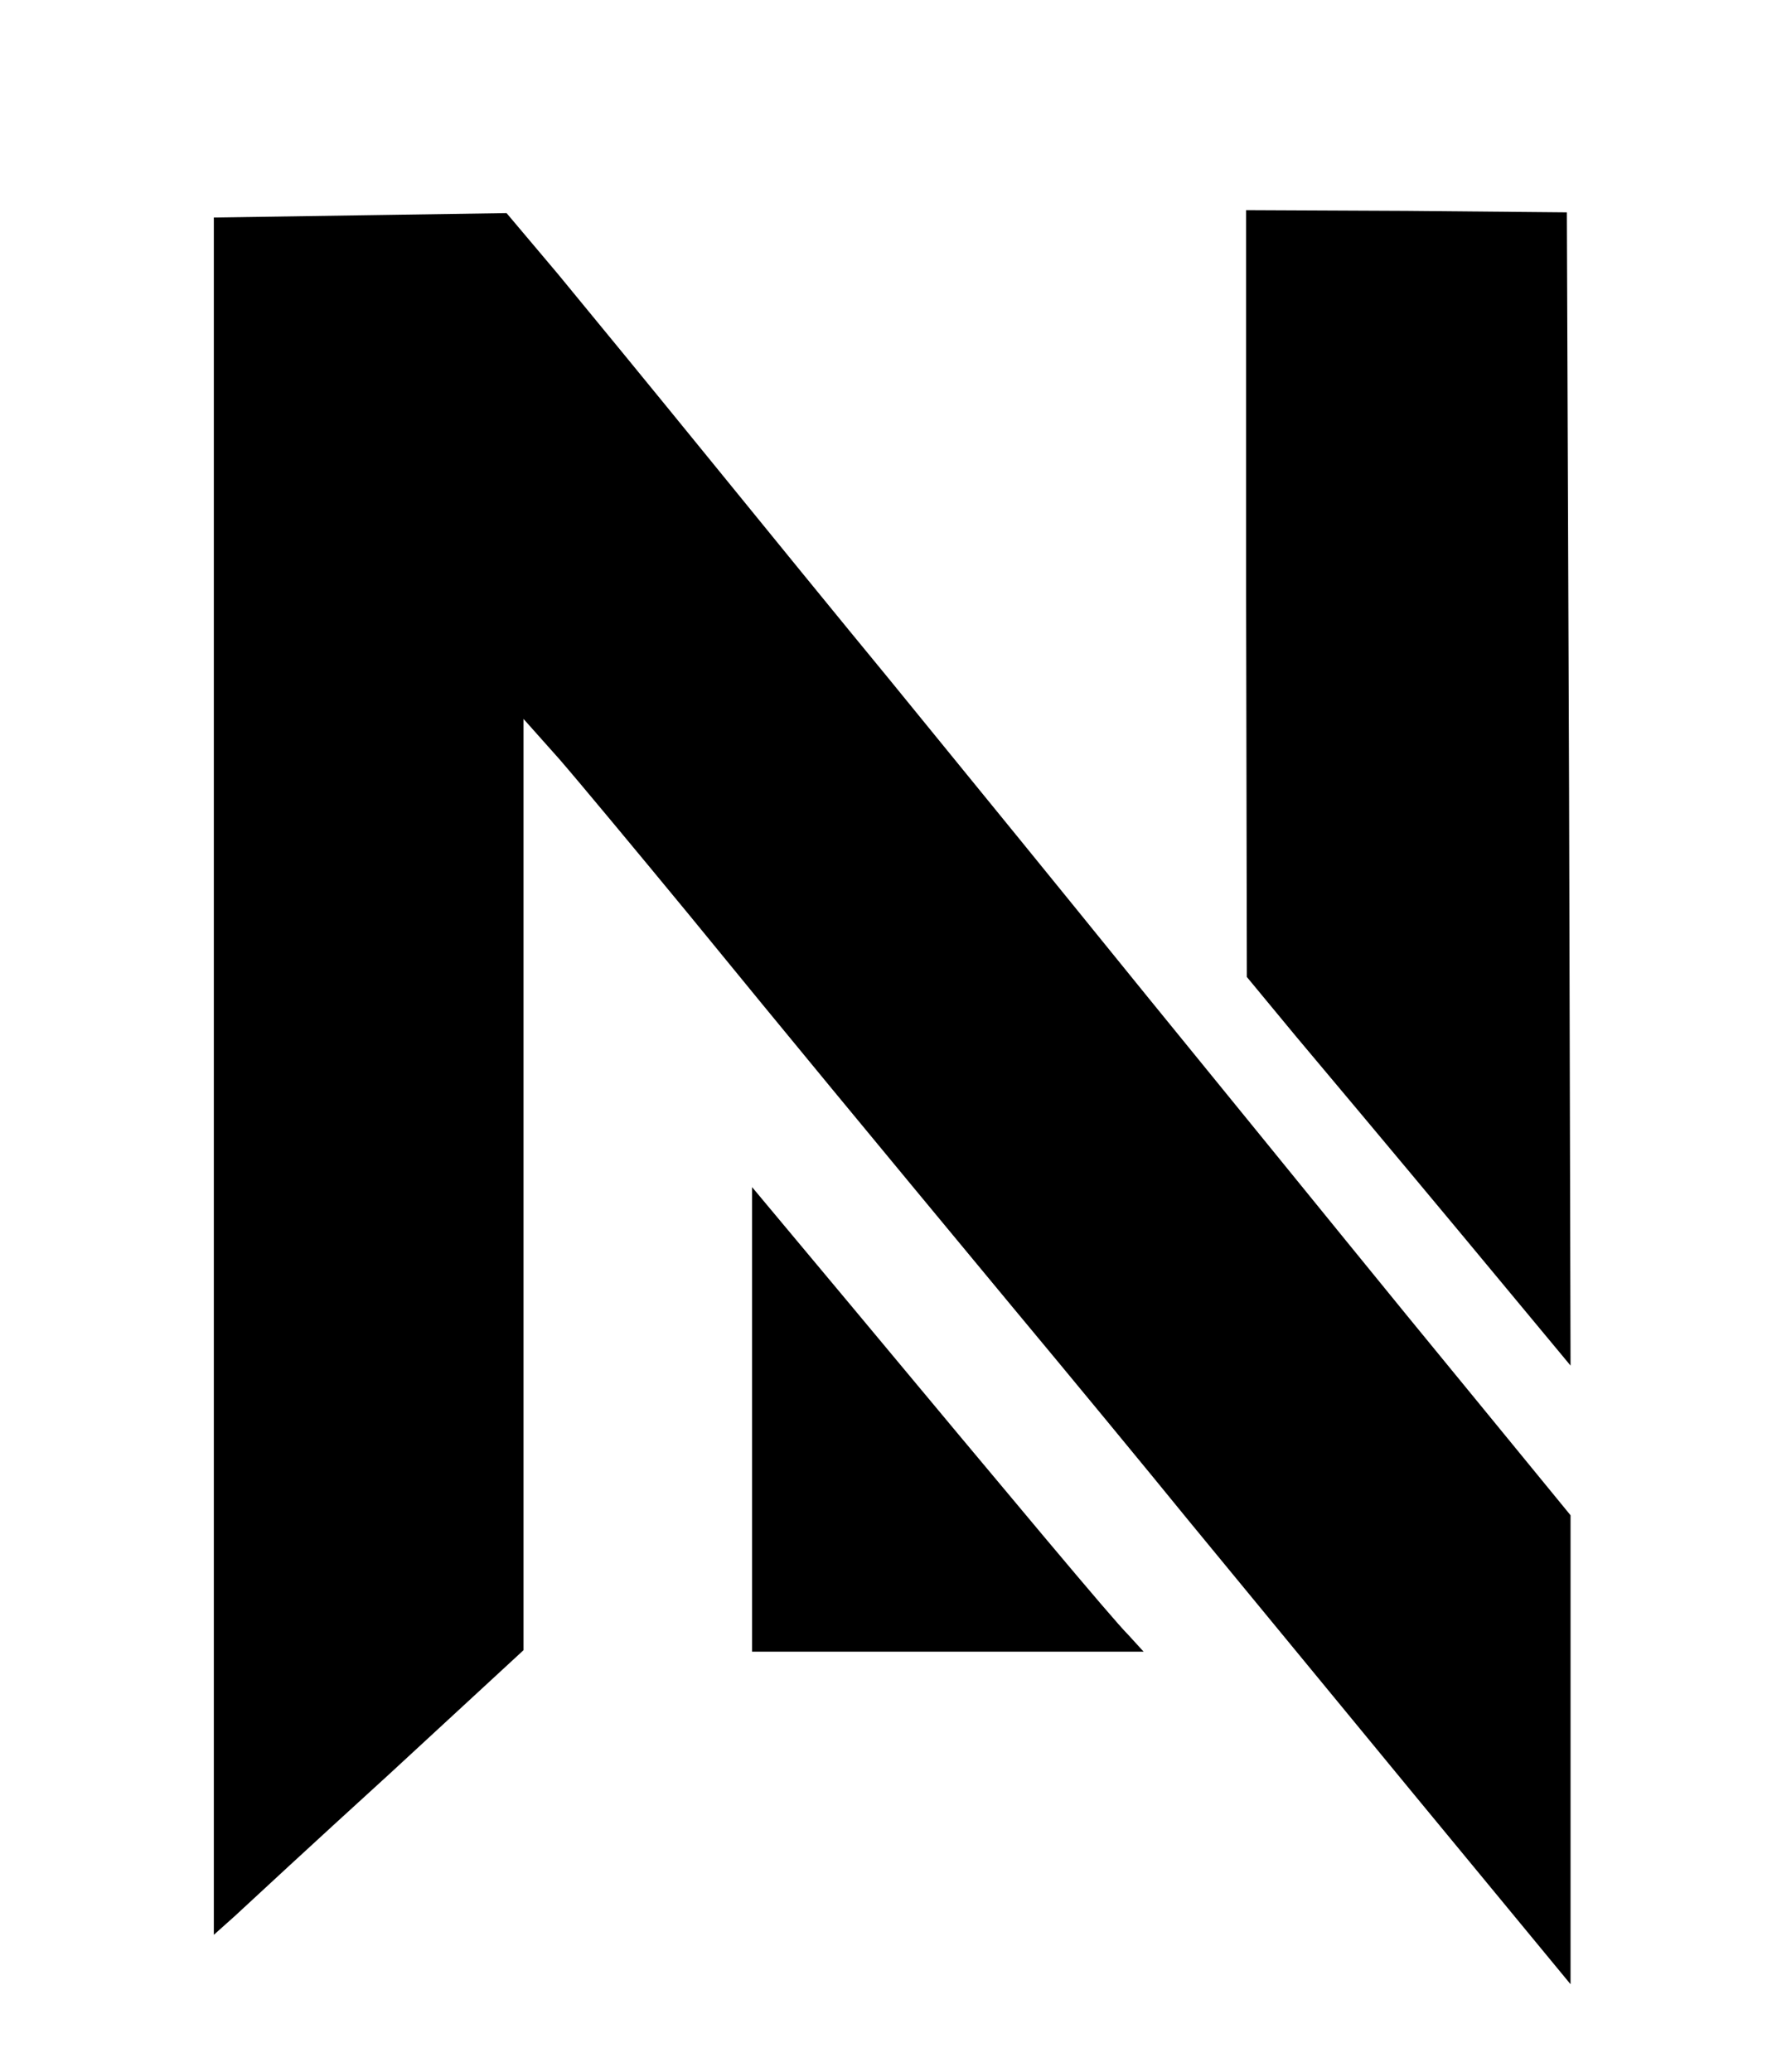 <?xml version="1.0" standalone="no"?>
<!DOCTYPE svg PUBLIC "-//W3C//DTD SVG 20010904//EN"
 "http://www.w3.org/TR/2001/REC-SVG-20010904/DTD/svg10.dtd">
<svg version="1.0" xmlns="http://www.w3.org/2000/svg"
 width="241pt" height="281pt" viewBox="0 0 241 281"
 preserveAspectRatio="xMidYMid meet">

<g transform="translate(0,281) scale(0.1,-0.1)"
fill="#000000" stroke="none">
<path d="M1690 2005 l1 -520 67 -81 c37 -44 136 -162 220 -263 l152 -183 -2
782 -3 782 -217 2 -218 1 0 -520z"/>
<path d="M290 1351 l0 -1165 28 25 c15 14 109 101 210 193 l182 168 0 632 0
631 49 -55 c26 -30 105 -125 175 -210 143 -175 229 -279 437 -530 80 -96 188
-227 240 -291 52 -63 190 -231 307 -373 l212 -257 0 318 0 318 -131 160 c-138
168 -177 217 -441 541 -171 211 -177 218 -353 434 -61 74 -171 209 -245 300
-74 91 -165 202 -203 248 l-70 83 -198 -3 -199 -3 0 -1164z"/>
<path d="M1020 885 l0 -315 265 0 266 0 -21 23 c-22 22 -153 179 -383 455
l-127 152 0 -315z"/>
</g>
</svg>
